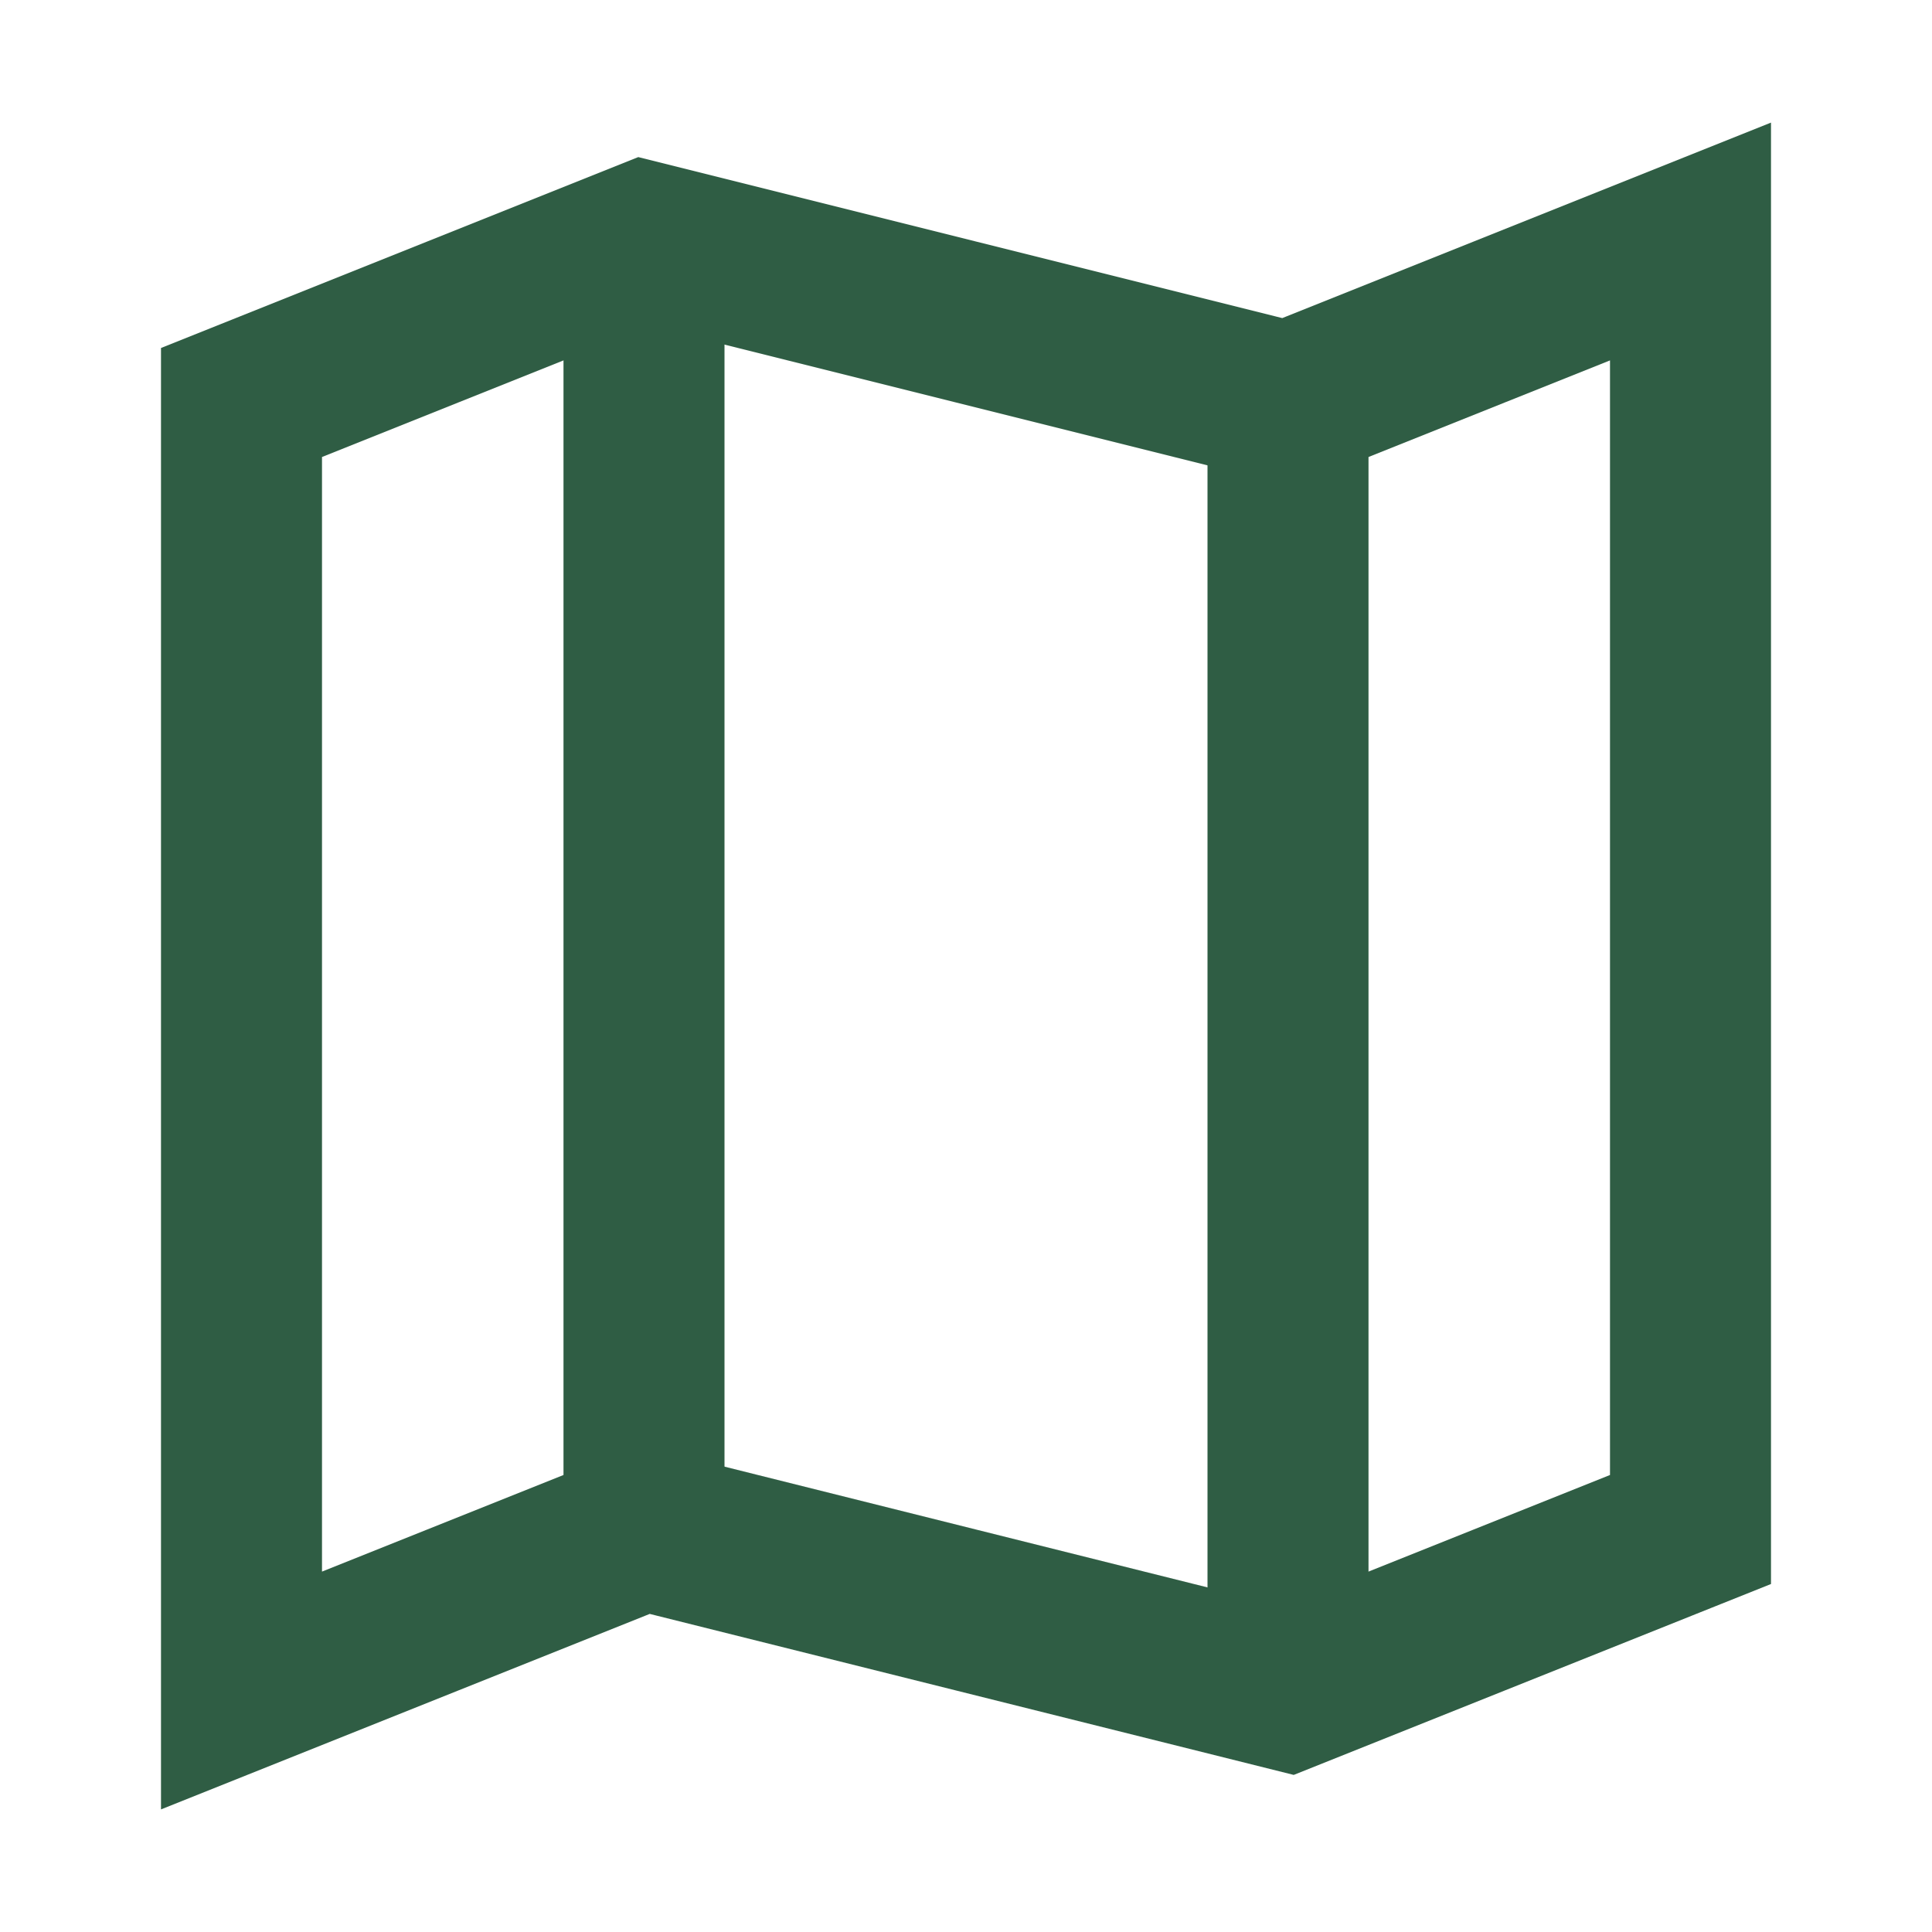 <?xml version="1.0" encoding="UTF-8"?>
<svg xmlns="http://www.w3.org/2000/svg" width="24" height="24" viewBox="0 0 24 24"><path d="M3 5l5-2 8 2 5-2v16l-5 2-8-2-5 2z" fill="none" stroke="#2F5D44" stroke-width="2"/><path d="M8 3v16M16 5v16" stroke="#2F5D44" stroke-width="2"/></svg>